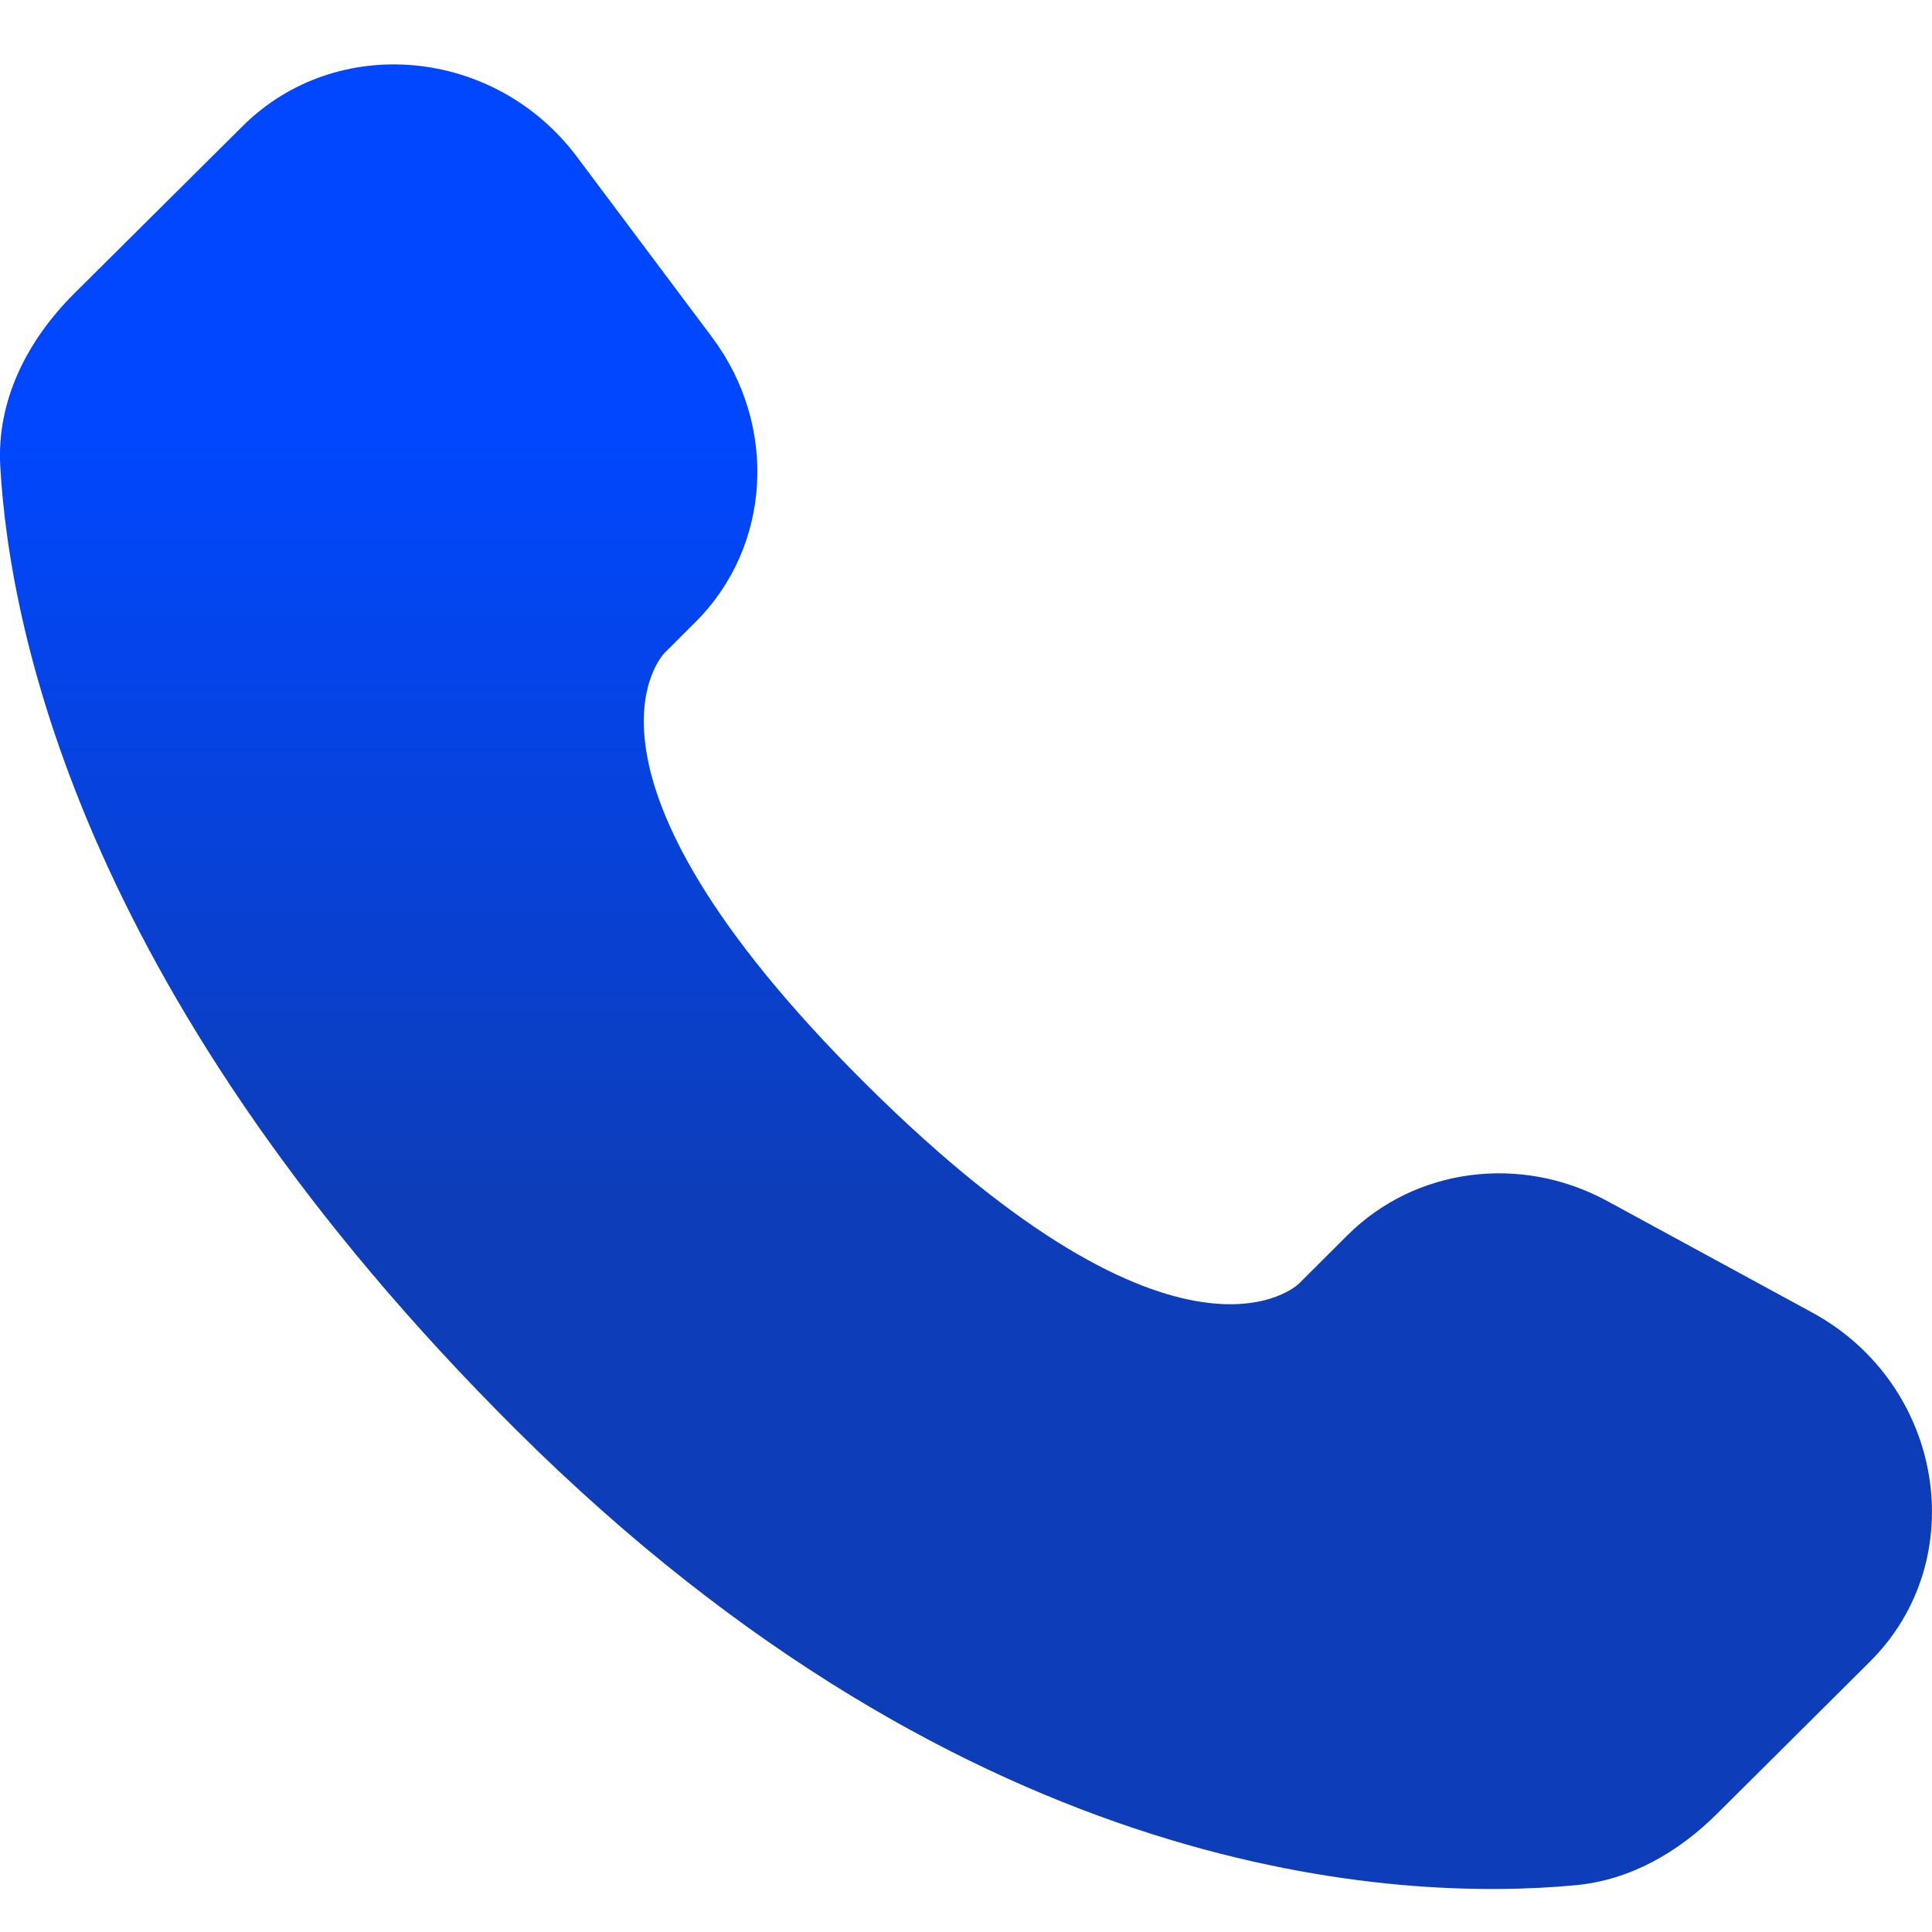 <svg width="15" height="15" viewBox="0 0 15 15" fill="none" xmlns="http://www.w3.org/2000/svg"><path d="M10.464 9.588L10.085 9.966C10.085 9.966 9.182 10.862 6.72 8.414C4.257 5.966 5.16 5.069 5.16 5.069L5.398 4.831C5.987 4.246 6.043 3.306 5.529 2.619L4.479 1.217C3.842 0.367 2.613 0.254 1.884 0.979L0.576 2.279C0.215 2.639 -0.027 3.104 0.002 3.621C0.077 4.943 0.676 7.787 4.012 11.106C7.551 14.624 10.872 14.764 12.23 14.637C12.66 14.597 13.033 14.379 13.334 14.079L14.517 12.902C15.317 12.108 15.092 10.746 14.069 10.19L12.477 9.324C11.806 8.96 10.989 9.067 10.464 9.588Z" fill="url(#paint0_linear_1278_377)"/><defs><linearGradient id="paint0_linear_1278_377" x1="7.5" y1="3.272" x2="7.5" y2="9.369" gradientUnits="userSpaceOnUse"><stop stop-color="#0047FF"/><stop offset="1" stop-color="#0D3DB8"/></linearGradient></defs></svg>